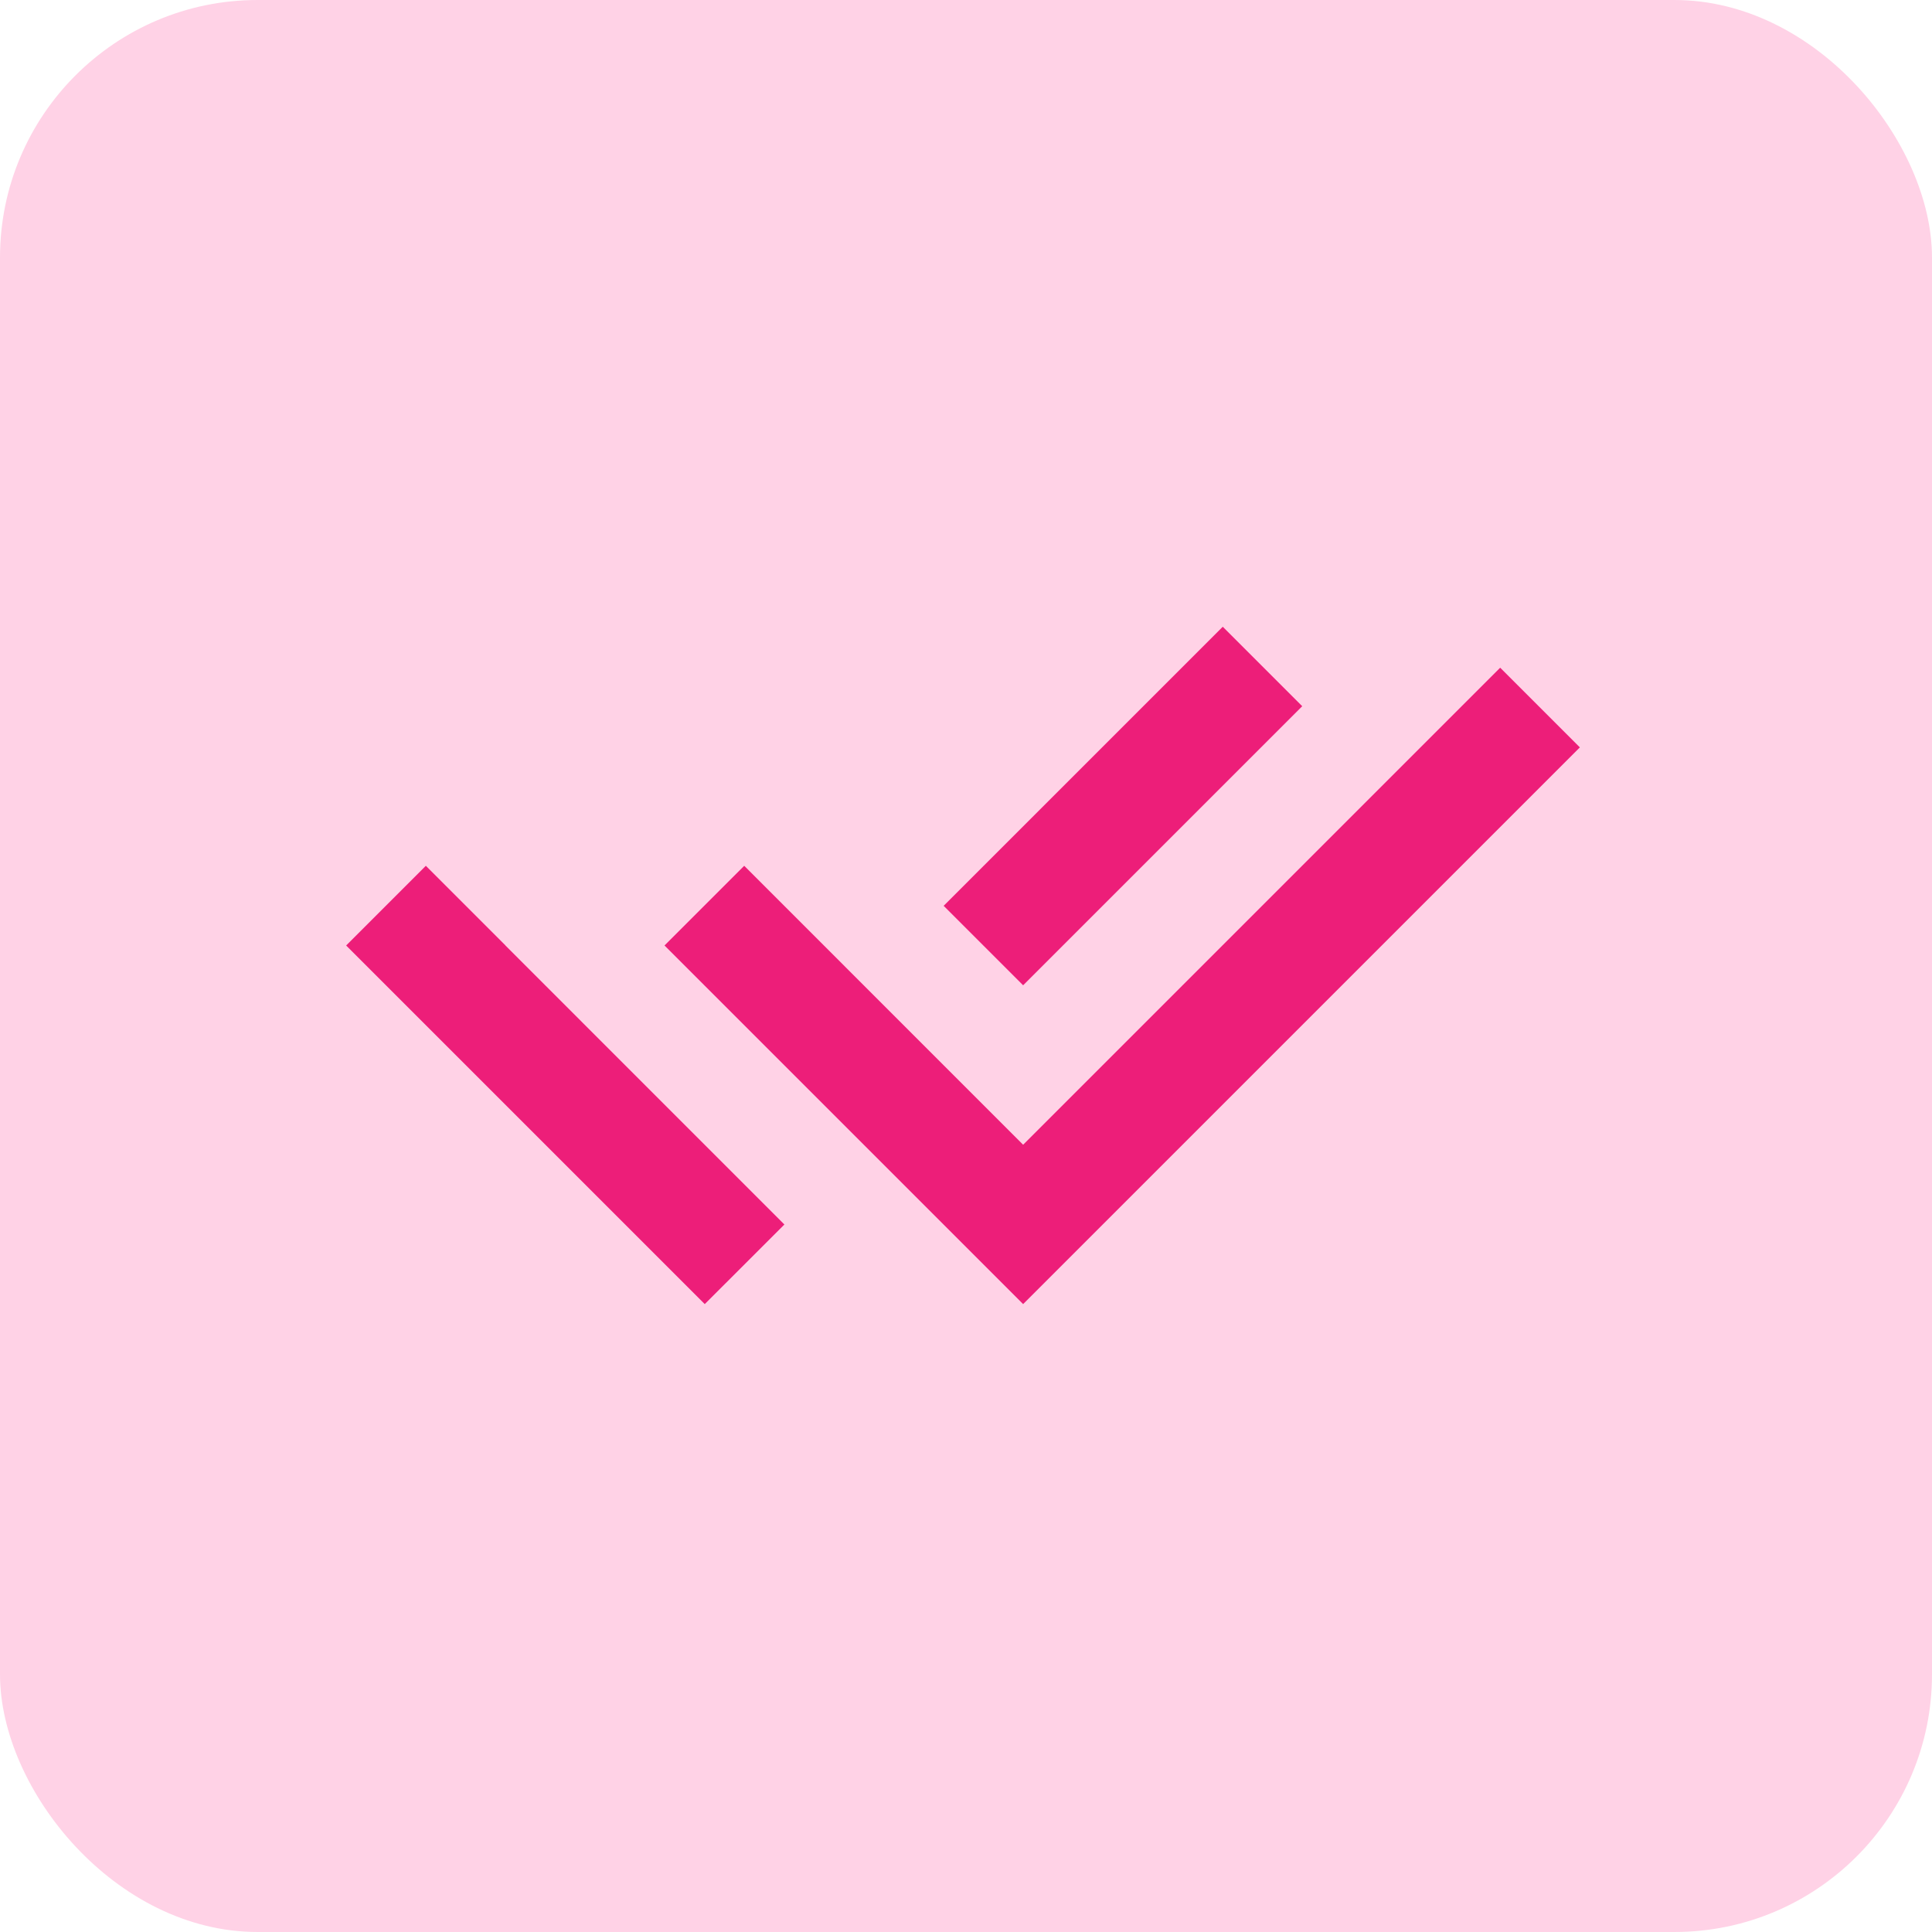 <svg xmlns="http://www.w3.org/2000/svg" width="60" height="60" viewBox="0 0 60 60" fill="none"><rect width="60" height="60" rx="8" fill="#FFD2E6"></rect><path d="M29.303 33.08L31.774 35.551L46.589 20.736L49.064 23.211L31.774 40.5L20.637 29.363L23.112 26.888L26.831 30.607L29.303 33.08ZM29.306 28.131L37.974 19.464L40.442 21.932L31.774 30.599L29.306 28.131ZM24.36 38.028L21.887 40.5L10.75 29.363L13.225 26.888L15.698 29.361L15.696 29.363L24.36 38.028Z" fill="#ED1E79"></path></svg>